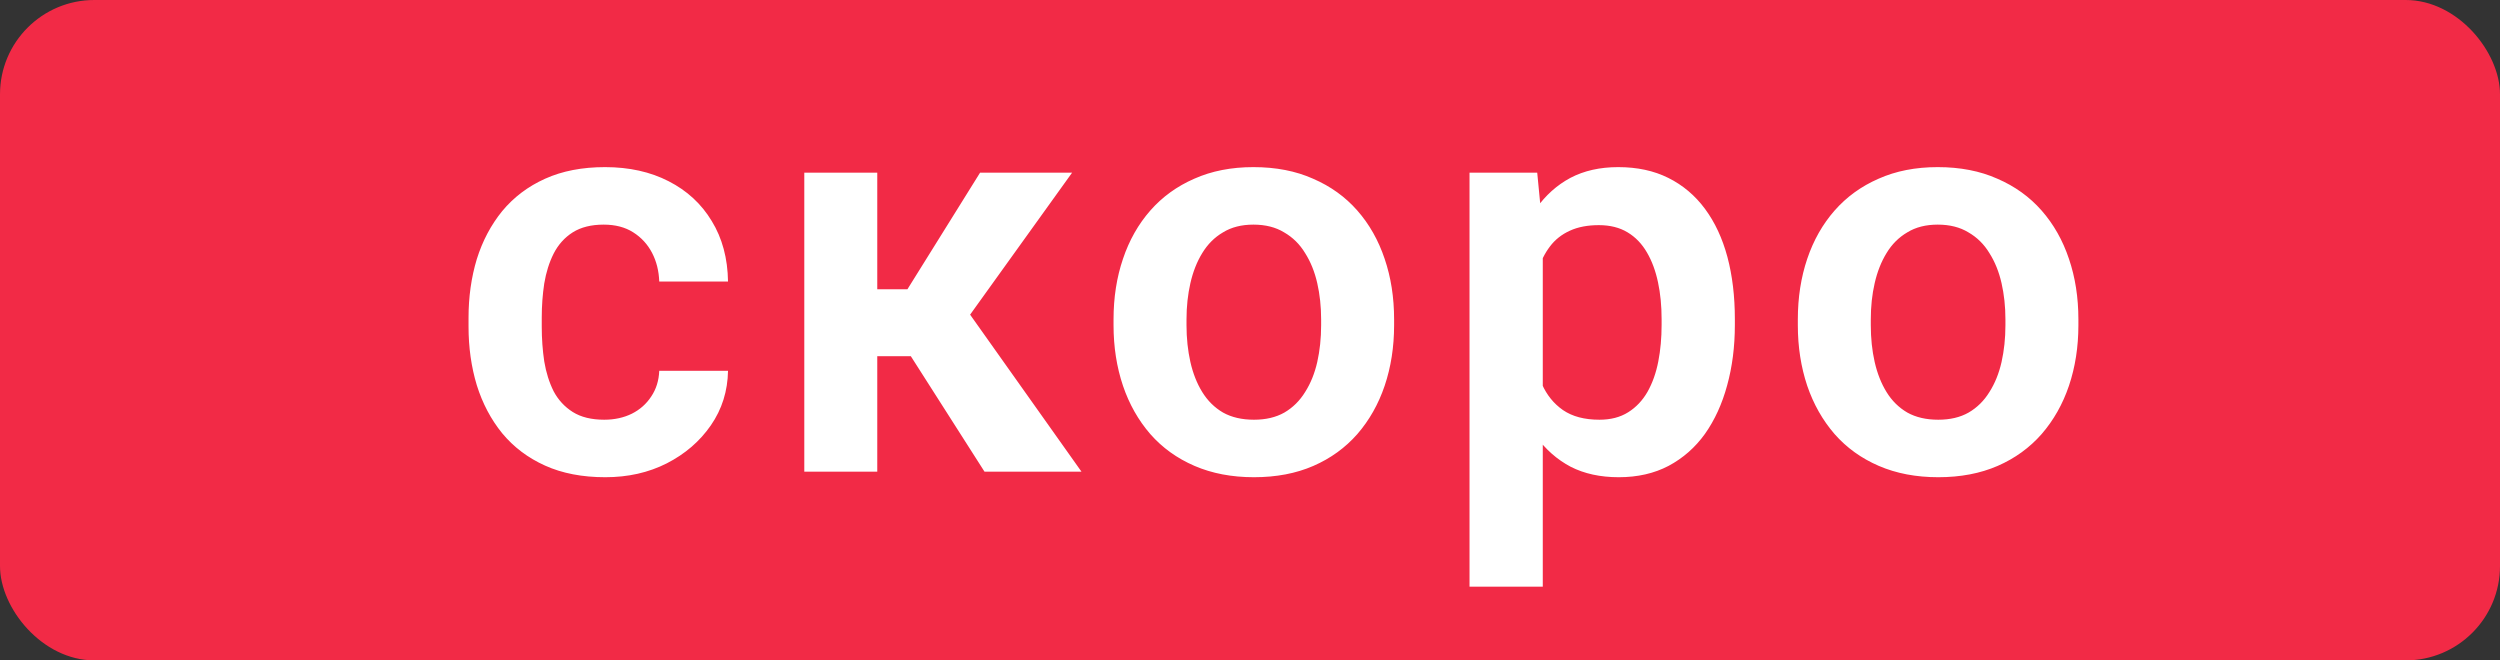 <?xml version="1.0" encoding="UTF-8"?> <svg xmlns="http://www.w3.org/2000/svg" width="53" height="14" viewBox="0 0 53 14" fill="none"><rect x="0" y="0" width="53" height="14" fill="#333333" stroke="none"/><rect width="53" height="14" rx="2" fill="#F22A46"></rect><path d="M12.809 8.898C13.028 8.898 13.224 8.855 13.396 8.77C13.567 8.684 13.704 8.562 13.806 8.406C13.911 8.25 13.968 8.068 13.976 7.861H15.434C15.427 8.291 15.306 8.676 15.071 9.016C14.837 9.355 14.524 9.625 14.134 9.824C13.747 10.02 13.313 10.117 12.833 10.117C12.345 10.117 11.919 10.035 11.556 9.871C11.192 9.707 10.89 9.479 10.647 9.186C10.409 8.893 10.229 8.553 10.108 8.166C9.991 7.779 9.933 7.365 9.933 6.924V6.736C9.933 6.295 9.991 5.881 10.108 5.494C10.229 5.107 10.409 4.768 10.647 4.475C10.89 4.182 11.192 3.953 11.556 3.789C11.919 3.625 12.343 3.543 12.827 3.543C13.339 3.543 13.788 3.643 14.175 3.842C14.565 4.041 14.87 4.322 15.089 4.686C15.312 5.049 15.427 5.477 15.434 5.969H13.976C13.968 5.742 13.917 5.539 13.823 5.359C13.729 5.18 13.597 5.035 13.425 4.926C13.253 4.816 13.044 4.762 12.798 4.762C12.536 4.762 12.317 4.816 12.142 4.926C11.97 5.035 11.835 5.186 11.737 5.377C11.643 5.564 11.577 5.775 11.538 6.01C11.503 6.24 11.485 6.482 11.485 6.736V6.924C11.485 7.182 11.503 7.428 11.538 7.662C11.577 7.896 11.643 8.107 11.737 8.295C11.835 8.479 11.97 8.625 12.142 8.734C12.317 8.844 12.54 8.898 12.809 8.898ZM18.598 3.66V10H17.051V3.66H18.598ZM22.729 3.66L19.934 7.551H18.288L18.094 6.133H19.237L20.778 3.66H22.729ZM20.872 10L19.137 7.281L20.426 6.473L22.928 10H20.872ZM23.607 6.895V6.771C23.607 6.307 23.674 5.879 23.807 5.488C23.939 5.094 24.133 4.752 24.387 4.463C24.641 4.174 24.951 3.949 25.318 3.789C25.686 3.625 26.104 3.543 26.572 3.543C27.049 3.543 27.471 3.625 27.838 3.789C28.209 3.949 28.521 4.174 28.775 4.463C29.029 4.752 29.223 5.094 29.355 5.488C29.488 5.879 29.555 6.307 29.555 6.771V6.895C29.555 7.355 29.488 7.783 29.355 8.178C29.223 8.568 29.029 8.91 28.775 9.203C28.521 9.492 28.211 9.717 27.844 9.877C27.477 10.037 27.057 10.117 26.584 10.117C26.115 10.117 25.695 10.037 25.324 9.877C24.953 9.717 24.641 9.492 24.387 9.203C24.133 8.91 23.939 8.568 23.807 8.178C23.674 7.783 23.607 7.355 23.607 6.895ZM25.154 6.771V6.895C25.154 7.172 25.182 7.432 25.236 7.674C25.291 7.916 25.375 8.129 25.488 8.312C25.602 8.496 25.748 8.641 25.928 8.746C26.111 8.848 26.33 8.898 26.584 8.898C26.834 8.898 27.049 8.848 27.229 8.746C27.408 8.641 27.555 8.496 27.668 8.312C27.785 8.129 27.871 7.916 27.926 7.674C27.98 7.432 28.008 7.172 28.008 6.895V6.771C28.008 6.498 27.98 6.242 27.926 6.004C27.871 5.762 27.785 5.549 27.668 5.365C27.555 5.178 27.406 5.031 27.223 4.926C27.043 4.816 26.826 4.762 26.572 4.762C26.322 4.762 26.107 4.816 25.928 4.926C25.748 5.031 25.602 5.178 25.488 5.365C25.375 5.549 25.291 5.762 25.236 6.004C25.182 6.242 25.154 6.498 25.154 6.771ZM32.707 4.879V12.438H31.154V3.66H32.589L32.707 4.879ZM36.779 6.766V6.889C36.779 7.35 36.724 7.777 36.615 8.172C36.509 8.562 36.353 8.904 36.146 9.197C35.939 9.486 35.681 9.713 35.373 9.877C35.068 10.037 34.716 10.117 34.318 10.117C33.927 10.117 33.587 10.043 33.298 9.895C33.009 9.742 32.765 9.527 32.566 9.25C32.367 8.973 32.207 8.65 32.086 8.283C31.968 7.912 31.88 7.508 31.822 7.07V6.678C31.88 6.213 31.968 5.791 32.086 5.412C32.207 5.029 32.367 4.699 32.566 4.422C32.765 4.141 33.007 3.924 33.292 3.771C33.582 3.619 33.919 3.543 34.306 3.543C34.709 3.543 35.062 3.619 35.367 3.771C35.675 3.924 35.935 4.143 36.146 4.428C36.357 4.713 36.515 5.053 36.621 5.447C36.726 5.842 36.779 6.281 36.779 6.766ZM35.226 6.889V6.766C35.226 6.484 35.201 6.225 35.15 5.986C35.099 5.744 35.021 5.533 34.916 5.354C34.81 5.17 34.673 5.027 34.505 4.926C34.337 4.824 34.134 4.773 33.896 4.773C33.658 4.773 33.453 4.812 33.281 4.891C33.109 4.969 32.968 5.08 32.859 5.225C32.749 5.369 32.664 5.541 32.601 5.74C32.542 5.936 32.503 6.152 32.484 6.391V7.363C32.519 7.652 32.587 7.912 32.689 8.143C32.791 8.373 32.939 8.557 33.134 8.693C33.334 8.83 33.591 8.898 33.908 8.898C34.146 8.898 34.349 8.846 34.517 8.74C34.685 8.635 34.822 8.49 34.927 8.307C35.033 8.119 35.109 7.904 35.156 7.662C35.203 7.42 35.226 7.162 35.226 6.889ZM38.114 6.895V6.771C38.114 6.307 38.181 5.879 38.313 5.488C38.446 5.094 38.64 4.752 38.894 4.463C39.148 4.174 39.458 3.949 39.825 3.789C40.192 3.625 40.61 3.543 41.079 3.543C41.556 3.543 41.978 3.625 42.345 3.789C42.716 3.949 43.028 4.174 43.282 4.463C43.536 4.752 43.73 5.094 43.862 5.488C43.995 5.879 44.062 6.307 44.062 6.771V6.895C44.062 7.355 43.995 7.783 43.862 8.178C43.73 8.568 43.536 8.91 43.282 9.203C43.028 9.492 42.718 9.717 42.351 9.877C41.983 10.037 41.563 10.117 41.091 10.117C40.622 10.117 40.202 10.037 39.831 9.877C39.46 9.717 39.148 9.492 38.894 9.203C38.64 8.91 38.446 8.568 38.313 8.178C38.181 7.783 38.114 7.355 38.114 6.895ZM39.661 6.771V6.895C39.661 7.172 39.688 7.432 39.743 7.674C39.798 7.916 39.882 8.129 39.995 8.312C40.108 8.496 40.255 8.641 40.435 8.746C40.618 8.848 40.837 8.898 41.091 8.898C41.341 8.898 41.556 8.848 41.735 8.746C41.915 8.641 42.062 8.496 42.175 8.312C42.292 8.129 42.378 7.916 42.433 7.674C42.487 7.432 42.515 7.172 42.515 6.895V6.771C42.515 6.498 42.487 6.242 42.433 6.004C42.378 5.762 42.292 5.549 42.175 5.365C42.062 5.178 41.913 5.031 41.73 4.926C41.55 4.816 41.333 4.762 41.079 4.762C40.829 4.762 40.614 4.816 40.435 4.926C40.255 5.031 40.108 5.178 39.995 5.365C39.882 5.549 39.798 5.762 39.743 6.004C39.688 6.242 39.661 6.498 39.661 6.771Z" fill="white"></path></svg> 